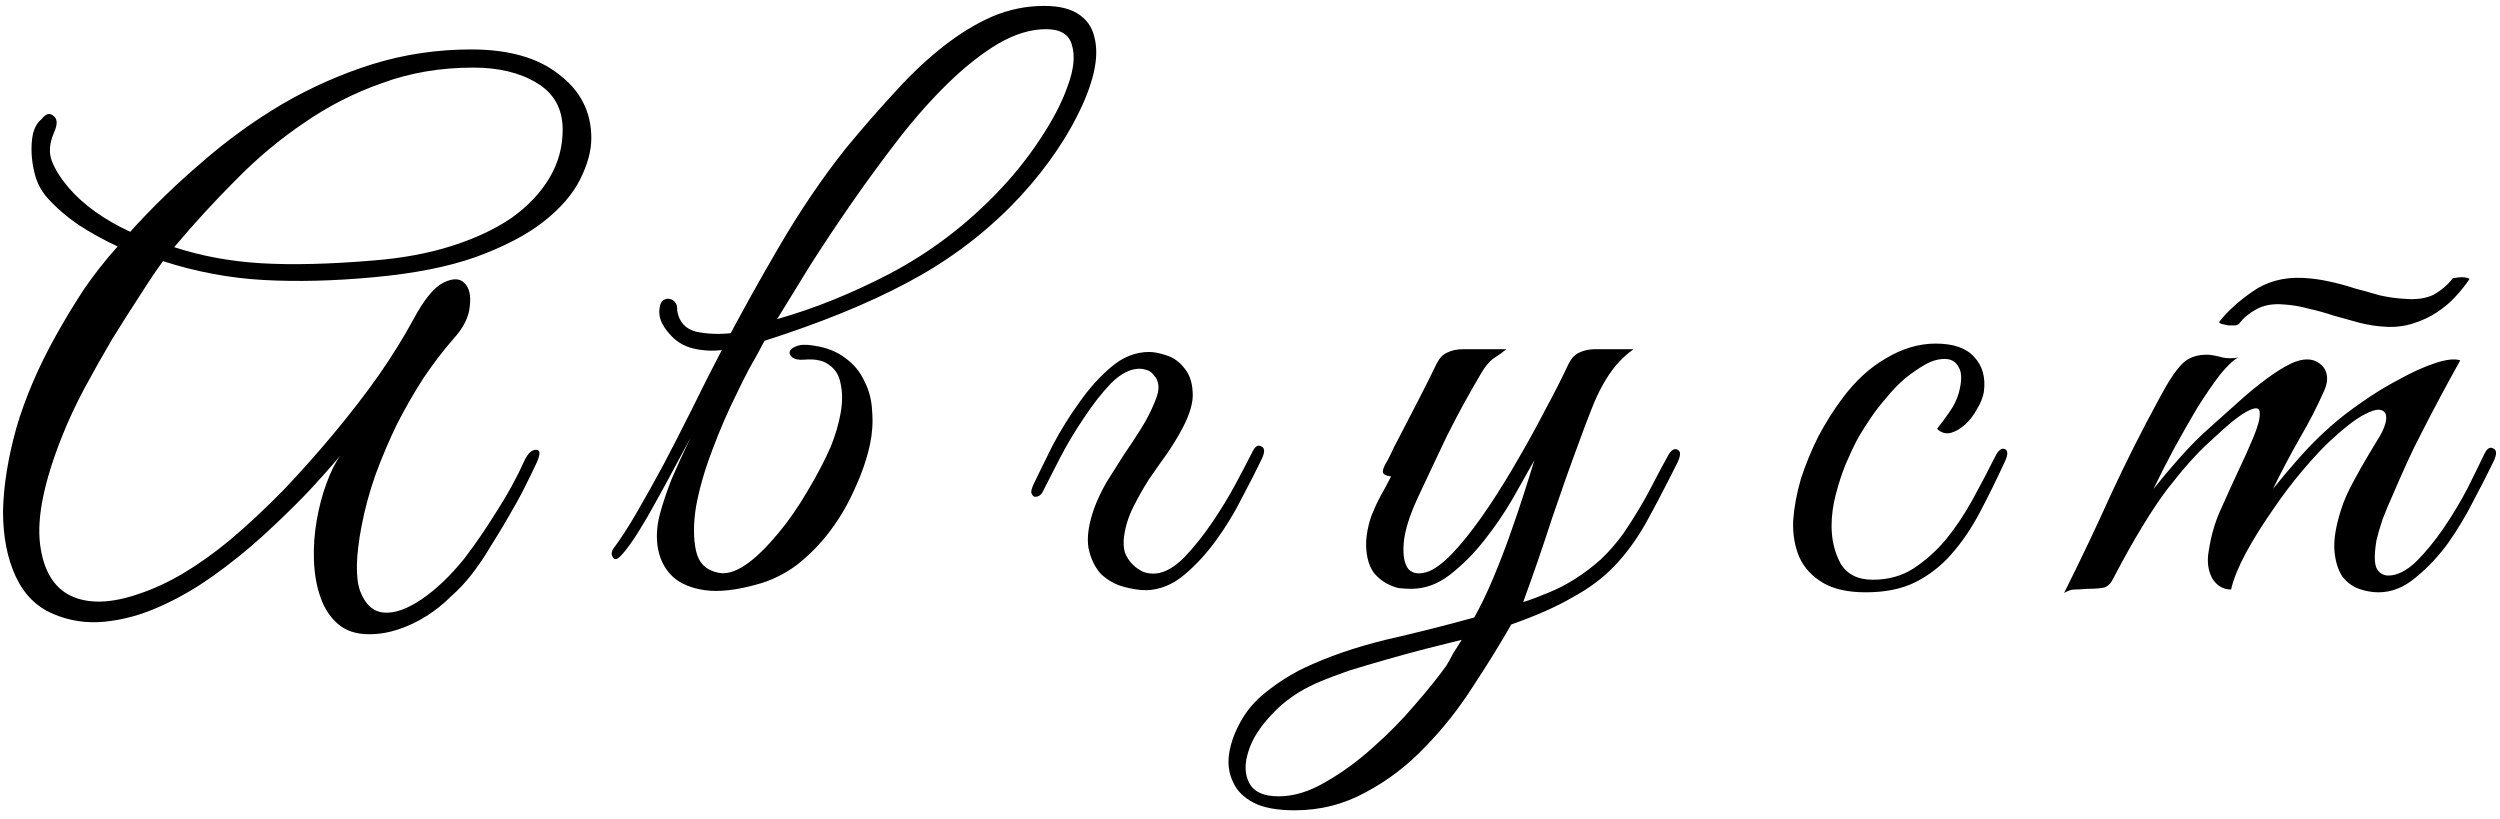 <?xml version="1.0" encoding="UTF-8"?> <svg xmlns="http://www.w3.org/2000/svg" width="229" height="75" viewBox="0 0 229 75" fill="none"><path d="M54.165 12.656C54.165 13.808 53.824 15.067 53.141 16.432C52.458 17.797 51.328 19.099 49.749 20.336C48.213 21.531 46.165 22.597 43.605 23.536C41.088 24.432 37.973 25.051 34.261 25.392C30.634 25.733 27.264 25.819 24.149 25.648C21.034 25.477 17.962 24.901 14.933 23.92C14.336 24.731 13.632 25.776 12.821 27.056C12.01 28.293 11.157 29.637 10.261 31.088C9.408 32.539 8.554 34.053 7.701 35.632C6.89 37.168 6.208 38.64 5.653 40.048C4.032 44.144 3.37 47.408 3.669 49.84C3.968 52.229 4.906 53.808 6.485 54.576C8.106 55.344 10.197 55.28 12.757 54.384C15.36 53.531 18.133 51.888 21.077 49.456C22.741 48.048 24.384 46.512 26.005 44.848C27.626 43.141 29.162 41.413 30.613 39.664C32.106 37.872 33.472 36.101 34.709 34.352C35.946 32.56 36.992 30.875 37.845 29.296C38.826 27.461 39.744 26.331 40.597 25.904C41.45 25.477 42.09 25.477 42.517 25.904C42.986 26.331 43.157 27.056 43.029 28.08C42.944 29.061 42.432 30.064 41.493 31.088C40.597 32.112 39.701 33.285 38.805 34.608C37.952 35.931 37.141 37.339 36.373 38.832C35.648 40.325 34.986 41.883 34.389 43.504C33.834 45.083 33.408 46.661 33.109 48.24C32.597 50.928 32.554 52.891 32.981 54.128C33.45 55.365 34.176 56.027 35.157 56.112C36.138 56.197 37.29 55.792 38.613 54.896C39.936 54 41.237 52.763 42.517 51.184C43.498 49.904 44.48 48.475 45.461 46.896C46.485 45.317 47.36 43.717 48.085 42.096C48.384 41.499 48.725 41.2 49.109 41.2C49.493 41.2 49.514 41.584 49.173 42.352C48.874 42.992 48.512 43.739 48.085 44.592C47.658 45.445 47.168 46.341 46.613 47.28C46.101 48.176 45.546 49.093 44.949 50.032C44.394 50.971 43.818 51.824 43.221 52.592C42.666 53.317 42.026 54 41.301 54.64C40.618 55.323 39.872 55.92 39.061 56.432C38.25 56.944 37.397 57.349 36.501 57.648C35.605 57.947 34.709 58.096 33.813 58.096C32.618 58.096 31.658 57.776 30.933 57.136C30.208 56.496 29.674 55.664 29.333 54.64C28.992 53.659 28.8 52.549 28.757 51.312C28.714 50.075 28.8 48.859 29.013 47.664C29.226 46.427 29.525 45.296 29.909 44.272C30.293 43.205 30.72 42.352 31.189 41.712C30.336 42.736 29.29 43.909 28.053 45.232C26.816 46.512 25.472 47.813 24.021 49.136C22.613 50.416 21.098 51.632 19.477 52.784C17.856 53.936 16.213 54.875 14.549 55.6C12.928 56.325 11.285 56.773 9.621 56.944C7.957 57.115 6.378 56.88 4.885 56.24C3.349 55.6 2.197 54.448 1.429 52.784C0.661 51.12 0.277 49.136 0.277 46.832C0.32 44.528 0.725 41.989 1.493 39.216C2.304 36.443 3.52 33.605 5.141 30.704C5.952 29.253 6.805 27.845 7.701 26.48C8.64 25.115 9.664 23.813 10.773 22.576C9.493 21.979 8.298 21.317 7.189 20.592C6.122 19.867 5.184 19.056 4.373 18.16C3.904 17.648 3.541 17.029 3.285 16.304C3.072 15.579 2.944 14.875 2.901 14.192C2.858 13.467 2.901 12.805 3.029 12.208C3.2 11.611 3.456 11.184 3.797 10.928C4.181 10.416 4.544 10.309 4.885 10.608C5.269 10.864 5.29 11.376 4.949 12.144C4.522 13.125 4.458 14 4.757 14.768C5.056 15.536 5.568 16.347 6.293 17.2C7.658 18.779 9.536 20.123 11.925 21.232C13.93 19.013 16.106 16.901 18.453 14.896C20.8 12.848 23.274 11.056 25.877 9.52C28.522 7.984 31.274 6.768 34.133 5.872C37.034 4.976 40.042 4.528 43.157 4.528C46.613 4.528 49.301 5.296 51.221 6.832C53.184 8.325 54.165 10.267 54.165 12.656ZM51.541 11.888C51.541 9.968 50.752 8.539 49.173 7.6C47.637 6.661 45.696 6.192 43.349 6.192C40.362 6.192 37.589 6.661 35.029 7.6C32.469 8.496 30.08 9.712 27.861 11.248C25.642 12.741 23.552 14.491 21.589 16.496C19.626 18.459 17.749 20.507 15.957 22.64C18.432 23.451 21.077 23.941 23.893 24.112C26.752 24.283 30.208 24.197 34.261 23.856C36.906 23.643 39.296 23.195 41.429 22.512C43.562 21.829 45.376 20.976 46.869 19.952C48.362 18.885 49.514 17.669 50.325 16.304C51.136 14.939 51.541 13.467 51.541 11.888ZM71.183 29.232C74.639 28.251 78.117 26.843 81.615 25.008C85.157 23.131 88.357 20.72 91.216 17.776C92.751 16.197 94.096 14.533 95.248 12.784C96.442 10.992 97.296 9.349 97.808 7.856C98.362 6.363 98.49 5.125 98.192 4.144C97.936 3.163 97.146 2.672 95.823 2.672C94.415 2.672 92.944 3.12 91.407 4.016C89.914 4.912 88.4 6.107 86.864 7.6C85.328 9.093 83.813 10.8 82.32 12.72C80.869 14.597 79.461 16.517 78.096 18.48C76.73 20.443 75.45 22.363 74.255 24.24C73.103 26.117 72.079 27.781 71.183 29.232ZM66.127 32.048C67.706 29.019 69.456 25.861 71.376 22.576C73.296 19.291 75.322 16.304 77.456 13.616C78.864 11.909 80.272 10.288 81.68 8.752C83.088 7.173 84.496 5.808 85.903 4.656C87.354 3.461 88.826 2.501 90.32 1.776C91.813 1.051 93.37 0.645 94.992 0.56C96.57 0.475 97.786 0.688 98.639 1.2C99.493 1.712 100.026 2.437 100.24 3.376C100.496 4.315 100.474 5.424 100.176 6.704C99.877 7.941 99.365 9.264 98.639 10.672C97.957 12.037 97.082 13.445 96.016 14.896C94.949 16.347 93.775 17.712 92.496 18.992C89.722 21.765 86.543 24.091 82.96 25.968C79.418 27.845 75.109 29.595 70.031 31.216C69.562 32.112 69.093 32.965 68.624 33.776C68.197 34.587 67.813 35.355 67.472 36.08C66.661 37.701 65.914 39.429 65.231 41.264C64.549 43.056 64.058 44.763 63.76 46.384C63.504 47.963 63.504 49.328 63.76 50.48C64.016 51.589 64.698 52.251 65.808 52.464C67.216 52.763 69.05 51.547 71.311 48.816C72.207 47.749 73.082 46.491 73.936 45.04C74.832 43.547 75.557 42.16 76.112 40.88C76.538 39.813 76.837 38.789 77.007 37.808C77.178 36.827 77.178 35.952 77.007 35.184C76.879 34.416 76.538 33.84 75.984 33.456C75.472 33.029 74.704 32.859 73.68 32.944C73.21 32.987 72.847 32.923 72.591 32.752C72.378 32.581 72.293 32.411 72.335 32.24C72.378 32.027 72.57 31.856 72.912 31.728C73.296 31.557 73.85 31.536 74.576 31.664C75.728 31.835 76.688 32.219 77.456 32.816C78.224 33.371 78.799 34.075 79.183 34.928C79.61 35.739 79.845 36.656 79.888 37.68C79.973 38.661 79.909 39.664 79.695 40.688C79.397 42.053 78.927 43.419 78.287 44.784C77.69 46.149 76.944 47.429 76.047 48.624C75.151 49.819 74.127 50.864 72.975 51.76C71.823 52.613 70.586 53.211 69.263 53.552C67.429 54.064 65.871 54.235 64.591 54.064C63.354 53.893 62.373 53.488 61.648 52.848C60.965 52.208 60.517 51.397 60.303 50.416C60.09 49.392 60.133 48.304 60.431 47.152C60.688 46.171 61.05 45.083 61.52 43.888C62.032 42.693 62.608 41.435 63.248 40.112C61.754 42.928 60.453 45.317 59.343 47.28C58.234 49.2 57.359 50.459 56.719 51.056C56.464 51.269 56.272 51.269 56.144 51.056C55.973 50.8 55.994 50.523 56.208 50.224C56.847 49.371 57.551 48.283 58.319 46.96C59.087 45.637 59.898 44.187 60.752 42.608C61.605 40.987 62.48 39.28 63.376 37.488C64.272 35.653 65.189 33.84 66.127 32.048ZM66.255 32.048C65.317 32.176 64.4 32.133 63.504 31.92C62.608 31.707 61.861 31.237 61.264 30.512C60.965 30.171 60.73 29.808 60.559 29.424C60.389 28.997 60.346 28.571 60.431 28.144C60.474 27.845 60.581 27.632 60.752 27.504C60.965 27.376 61.157 27.333 61.328 27.376C61.541 27.419 61.712 27.525 61.84 27.696C61.968 27.824 62.032 28.037 62.032 28.336V28.464C62.202 29.488 62.778 30.128 63.76 30.384C64.784 30.597 65.871 30.64 67.023 30.512L66.255 32.048ZM100.222 46.576C100.521 45.765 100.905 44.955 101.374 44.144C101.886 43.333 102.398 42.523 102.91 41.712C103.465 40.901 103.998 40.091 104.51 39.28C105.022 38.469 105.449 37.637 105.79 36.784C106.046 36.187 106.153 35.696 106.11 35.312C106.067 34.928 105.939 34.629 105.726 34.416C105.555 34.16 105.342 33.989 105.086 33.904C104.83 33.819 104.595 33.776 104.382 33.776C103.529 33.776 102.654 34.224 101.758 35.12C100.905 36.016 100.073 37.083 99.262 38.32C98.451 39.515 97.726 40.731 97.086 41.968C96.446 43.205 95.955 44.165 95.614 44.848C95.486 45.147 95.337 45.339 95.166 45.424C94.995 45.509 94.846 45.531 94.718 45.488C94.59 45.403 94.505 45.275 94.462 45.104C94.462 44.891 94.547 44.613 94.718 44.272C95.187 43.291 95.763 42.117 96.446 40.752C97.171 39.387 97.982 38.085 98.878 36.848C99.774 35.568 100.755 34.48 101.822 33.584C102.889 32.688 104.041 32.24 105.278 32.24C105.705 32.24 106.238 32.347 106.878 32.56C107.518 32.773 108.051 33.157 108.478 33.712C108.947 34.267 109.203 34.992 109.246 35.888C109.331 36.784 109.011 37.915 108.286 39.28C107.902 40.005 107.433 40.773 106.878 41.584C106.323 42.352 105.769 43.141 105.214 43.952C104.702 44.763 104.233 45.595 103.806 46.448C103.379 47.301 103.102 48.176 102.974 49.072C102.889 49.627 102.91 50.139 103.038 50.608C103.209 51.035 103.443 51.397 103.742 51.696C104.041 51.995 104.382 52.229 104.766 52.4C105.15 52.528 105.534 52.571 105.918 52.528C106.729 52.443 107.582 51.952 108.478 51.056C109.374 50.117 110.227 49.051 111.038 47.856C111.849 46.661 112.574 45.467 113.214 44.272C113.854 43.077 114.345 42.139 114.686 41.456C114.942 40.901 115.219 40.709 115.518 40.88C115.859 41.008 115.881 41.392 115.582 42.032C115.113 43.013 114.515 44.187 113.79 45.552C113.107 46.917 112.318 48.219 111.422 49.456C110.526 50.693 109.545 51.76 108.478 52.656C107.411 53.552 106.259 54.021 105.022 54.064C104.382 54.064 103.678 53.957 102.91 53.744C102.142 53.531 101.459 53.147 100.862 52.592C100.307 51.995 99.923 51.205 99.71 50.224C99.539 49.243 99.71 48.027 100.222 46.576ZM153.666 42.352C152.557 44.571 151.575 46.448 150.722 47.984C149.869 49.477 148.909 50.779 147.842 51.888C146.818 52.955 145.559 53.893 144.066 54.704C142.615 55.557 140.738 56.389 138.434 57.2C137.41 58.992 136.237 60.891 134.914 62.896C133.634 64.901 132.183 66.736 130.562 68.4C128.941 70.107 127.127 71.493 125.122 72.56C123.117 73.669 120.941 74.224 118.594 74.224C116.973 74.224 115.714 73.989 114.818 73.52C113.922 73.051 113.303 72.432 112.962 71.664C112.578 70.896 112.45 70.043 112.578 69.104C112.706 68.208 113.005 67.312 113.474 66.416C114.071 65.221 114.925 64.197 116.034 63.344C117.101 62.491 118.253 61.765 119.49 61.168C121.666 60.144 124.141 59.291 126.914 58.608C129.73 57.968 132.439 57.285 135.042 56.56C135.639 55.493 136.215 54.299 136.77 52.976C137.325 51.653 137.837 50.331 138.306 49.008C138.775 47.685 139.202 46.427 139.586 45.232C139.97 44.037 140.29 43.013 140.546 42.16C139.991 43.141 139.33 44.315 138.562 45.68C137.794 47.003 136.919 48.283 135.938 49.52C134.999 50.715 133.954 51.76 132.802 52.656C131.693 53.509 130.519 53.936 129.282 53.936C128.941 53.936 128.557 53.915 128.13 53.872C127.746 53.787 127.362 53.637 126.978 53.424C126.594 53.211 126.231 52.912 125.89 52.528C125.591 52.144 125.378 51.653 125.25 51.056C125.122 50.373 125.101 49.712 125.186 49.072C125.271 48.432 125.421 47.813 125.634 47.216C125.89 46.576 126.167 45.979 126.466 45.424C126.807 44.827 127.127 44.229 127.426 43.632C127.213 43.632 126.999 43.568 126.786 43.44C126.615 43.312 126.637 43.035 126.85 42.608C127.063 42.267 127.255 41.904 127.426 41.52C127.597 41.136 127.789 40.752 128.002 40.368C128.642 39.131 129.282 37.893 129.922 36.656C130.562 35.419 131.117 34.309 131.586 33.328C131.842 32.816 132.162 32.475 132.546 32.304C132.973 32.091 133.485 31.984 134.082 31.984H137.986C137.687 32.24 137.303 32.517 136.834 32.816C136.407 33.115 136.002 33.605 135.618 34.288C134.509 36.165 133.485 38.043 132.546 39.92C131.65 41.797 130.754 43.696 129.858 45.616C129.09 47.28 128.663 48.667 128.578 49.776C128.493 50.885 128.642 51.675 129.026 52.144C129.453 52.571 130.071 52.635 130.882 52.336C131.693 51.995 132.61 51.227 133.634 50.032C134.53 49.008 135.447 47.792 136.386 46.384C137.325 44.976 138.221 43.525 139.074 42.032C139.97 40.496 140.802 38.981 141.57 37.488C142.381 35.995 143.085 34.608 143.682 33.328C143.938 32.816 144.258 32.475 144.642 32.304C145.069 32.091 145.581 31.984 146.178 31.984H149.634C149.037 32.411 148.503 32.901 148.034 33.456C147.607 33.968 147.202 34.565 146.818 35.248C146.434 35.931 146.071 36.72 145.73 37.616C145.389 38.469 145.026 39.429 144.642 40.496C143.831 42.672 142.999 45.019 142.146 47.536C141.335 50.053 140.461 52.592 139.522 55.152C140.205 54.939 140.951 54.661 141.762 54.32C142.615 53.979 143.447 53.552 144.258 53.04C145.069 52.528 145.858 51.931 146.626 51.248C147.394 50.523 148.098 49.712 148.738 48.816C149.719 47.365 150.551 45.979 151.234 44.656C151.917 43.333 152.429 42.373 152.77 41.776C153.069 41.221 153.367 41.029 153.666 41.2C153.965 41.328 153.965 41.712 153.666 42.352ZM133.89 58.608C132.866 58.864 131.757 59.141 130.562 59.44C129.41 59.739 128.237 60.059 127.042 60.4C125.847 60.741 124.695 61.083 123.586 61.424C122.477 61.808 121.474 62.192 120.578 62.576C118.957 63.301 117.613 64.24 116.546 65.392C115.437 66.544 114.711 67.675 114.37 68.784C113.986 69.936 114.007 70.917 114.434 71.728C114.861 72.539 115.757 72.944 117.122 72.944C118.53 72.944 119.981 72.496 121.474 71.6C122.967 70.747 124.397 69.701 125.762 68.464C127.17 67.227 128.45 65.925 129.602 64.56C130.797 63.195 131.757 62 132.482 60.976C132.695 60.635 132.909 60.251 133.122 59.824C133.378 59.44 133.634 59.035 133.89 58.608ZM183.644 42.288C182.876 43.952 182.108 45.509 181.34 46.96C180.572 48.411 179.698 49.691 178.716 50.8C177.778 51.867 176.668 52.72 175.388 53.36C174.151 53.957 172.658 54.256 170.908 54.256C169.244 54.256 167.922 53.957 166.94 53.36C165.959 52.763 165.255 51.995 164.828 51.056C164.402 50.075 164.21 48.965 164.252 47.728C164.338 46.491 164.572 45.211 164.956 43.888C165.383 42.565 165.916 41.264 166.556 39.984C167.239 38.704 167.964 37.552 168.732 36.528C169.927 34.907 171.271 33.669 172.764 32.816C174.258 31.92 175.772 31.472 177.308 31.472C178.93 31.472 180.103 31.877 180.828 32.688C181.596 33.499 181.895 34.565 181.724 35.888C181.639 36.4 181.426 36.933 181.084 37.488C180.786 38.043 180.423 38.512 179.996 38.896C179.57 39.28 179.122 39.536 178.652 39.664C178.183 39.749 177.778 39.621 177.436 39.28C177.778 38.853 178.14 38.363 178.524 37.808C178.951 37.211 179.25 36.613 179.42 36.016C179.719 34.907 179.719 34.117 179.42 33.648C179.164 33.136 178.738 32.88 178.14 32.88C177.543 32.88 176.946 33.051 176.348 33.392C175.751 33.733 175.132 34.16 174.492 34.672C173.895 35.184 173.319 35.781 172.764 36.464C172.21 37.104 171.719 37.744 171.292 38.384C170.994 38.811 170.631 39.387 170.204 40.112C169.82 40.837 169.436 41.648 169.052 42.544C168.711 43.397 168.412 44.315 168.156 45.296C167.9 46.277 167.772 47.237 167.772 48.176C167.772 49.456 168.05 50.608 168.604 51.632C169.202 52.613 170.183 53.104 171.548 53.104C172.956 53.104 174.194 52.763 175.26 52.08C176.37 51.355 177.372 50.459 178.268 49.392C179.164 48.283 179.975 47.067 180.7 45.744C181.426 44.421 182.108 43.12 182.748 41.84C183.047 41.243 183.346 41.008 183.644 41.136C183.943 41.264 183.943 41.648 183.644 42.288ZM228.43 42.224C227.96 43.205 227.363 44.379 226.638 45.744C225.955 47.109 225.166 48.432 224.27 49.712C223.374 50.949 222.371 52.016 221.262 52.912C220.195 53.808 219.064 54.256 217.87 54.256C217.272 54.256 216.675 54.149 216.078 53.936C215.48 53.723 214.968 53.339 214.542 52.784C214.158 52.187 213.923 51.419 213.838 50.48C213.752 49.499 213.944 48.261 214.414 46.768C214.67 45.915 215.096 44.955 215.694 43.888C216.291 42.779 217.038 41.499 217.934 40.048C218.318 39.408 218.531 38.853 218.574 38.384C218.616 37.915 218.446 37.637 218.062 37.552C217.72 37.467 217.166 37.637 216.398 38.064C215.63 38.491 214.627 39.28 213.39 40.432C212.707 41.072 211.875 41.968 210.894 43.12C209.955 44.229 209.038 45.445 208.142 46.768C207.246 48.048 206.435 49.349 205.71 50.672C205.027 51.952 204.579 53.061 204.366 54C203.64 54 203.064 53.659 202.638 52.976C202.254 52.251 202.147 51.419 202.318 50.48C202.531 49.072 202.894 47.813 203.406 46.704C203.918 45.552 204.451 44.379 205.006 43.184C205.518 42.117 205.987 41.072 206.414 40.048C206.84 39.024 207.032 38.277 206.99 37.808C206.99 37.339 206.648 37.275 205.966 37.616C205.283 37.915 204.11 38.853 202.446 40.432C201.336 41.413 200.035 42.864 198.542 44.784C197.091 46.704 195.448 49.413 193.614 52.912C193.4 53.381 193.123 53.68 192.782 53.808C192.44 53.893 191.907 53.936 191.181 53.936C190.712 53.979 190.328 54 190.029 54C189.731 54 189.411 54.107 189.069 54.32C190.605 51.248 192.035 48.24 193.358 45.296C194.723 42.352 196.195 39.429 197.774 36.528C198.584 34.992 199.288 33.925 199.885 33.328C200.483 32.731 201.294 32.453 202.318 32.496C202.744 32.539 203.171 32.624 203.598 32.752C204.067 32.837 204.536 32.837 205.006 32.752C204.536 33.008 203.96 33.563 203.278 34.416C202.638 35.269 201.955 36.272 201.23 37.424C200.547 38.576 199.843 39.813 199.118 41.136C198.435 42.416 197.816 43.632 197.262 44.784C197.902 43.973 198.691 43.035 199.63 41.968C200.611 40.859 201.592 39.877 202.574 39.024C203.342 38.341 204.152 37.616 205.006 36.848C205.902 36.037 206.755 35.333 207.566 34.736C208.419 34.096 209.208 33.605 209.934 33.264C210.702 32.923 211.363 32.837 211.918 33.008C212.515 33.221 212.899 33.584 213.07 34.096C213.24 34.608 213.176 35.184 212.878 35.824C212.28 37.189 211.534 38.64 210.638 40.176C209.784 41.669 208.974 43.205 208.206 44.784C208.846 43.973 209.635 43.035 210.574 41.968C211.555 40.859 212.536 39.877 213.518 39.024C214.286 38.341 215.224 37.616 216.334 36.848C217.486 36.037 218.638 35.333 219.79 34.736C220.942 34.096 222.03 33.605 223.054 33.264C224.078 32.923 224.846 32.837 225.358 33.008C224.078 35.312 222.904 37.509 221.838 39.6C221.368 40.496 220.92 41.413 220.494 42.352C220.067 43.291 219.662 44.208 219.278 45.104C218.894 45.957 218.552 46.768 218.254 47.536C217.998 48.304 217.806 48.965 217.678 49.52C217.464 50.843 217.486 51.717 217.742 52.144C217.998 52.528 218.339 52.72 218.766 52.72C219.576 52.72 220.43 52.293 221.326 51.44C222.222 50.544 223.075 49.499 223.886 48.304C224.696 47.109 225.422 45.893 226.062 44.656C226.702 43.376 227.192 42.373 227.534 41.648C227.79 41.093 228.067 40.901 228.366 41.072C228.707 41.2 228.728 41.584 228.43 42.224ZM226.19 25.584C225.848 26.096 225.422 26.629 224.91 27.184C224.44 27.696 223.886 28.165 223.246 28.592C222.606 29.019 221.88 29.36 221.07 29.616C220.302 29.872 219.47 29.979 218.574 29.936C217.72 29.893 216.888 29.765 216.078 29.552C215.31 29.339 214.542 29.125 213.774 28.912C213.006 28.656 212.238 28.443 211.47 28.272C210.702 28.059 209.934 27.931 209.166 27.888C208.184 27.803 207.352 27.952 206.67 28.336C206.03 28.677 205.518 29.104 205.134 29.616C205.091 29.701 204.963 29.765 204.75 29.808C204.536 29.808 204.323 29.808 204.11 29.808C203.896 29.765 203.704 29.723 203.534 29.68C203.363 29.637 203.278 29.573 203.278 29.488C204.003 28.549 205.006 27.632 206.286 26.736C207.608 25.797 209.166 25.371 210.958 25.456C211.768 25.499 212.558 25.605 213.326 25.776C214.136 25.947 214.926 26.16 215.694 26.416C216.504 26.629 217.272 26.843 217.998 27.056C218.766 27.227 219.534 27.333 220.302 27.376C221.368 27.461 222.243 27.333 222.926 26.992C223.608 26.608 224.184 26.117 224.654 25.52C224.654 25.477 224.739 25.456 224.91 25.456C225.123 25.413 225.315 25.392 225.486 25.392C225.699 25.392 225.87 25.413 225.998 25.456C226.168 25.499 226.232 25.541 226.19 25.584Z" fill="black"></path></svg> 